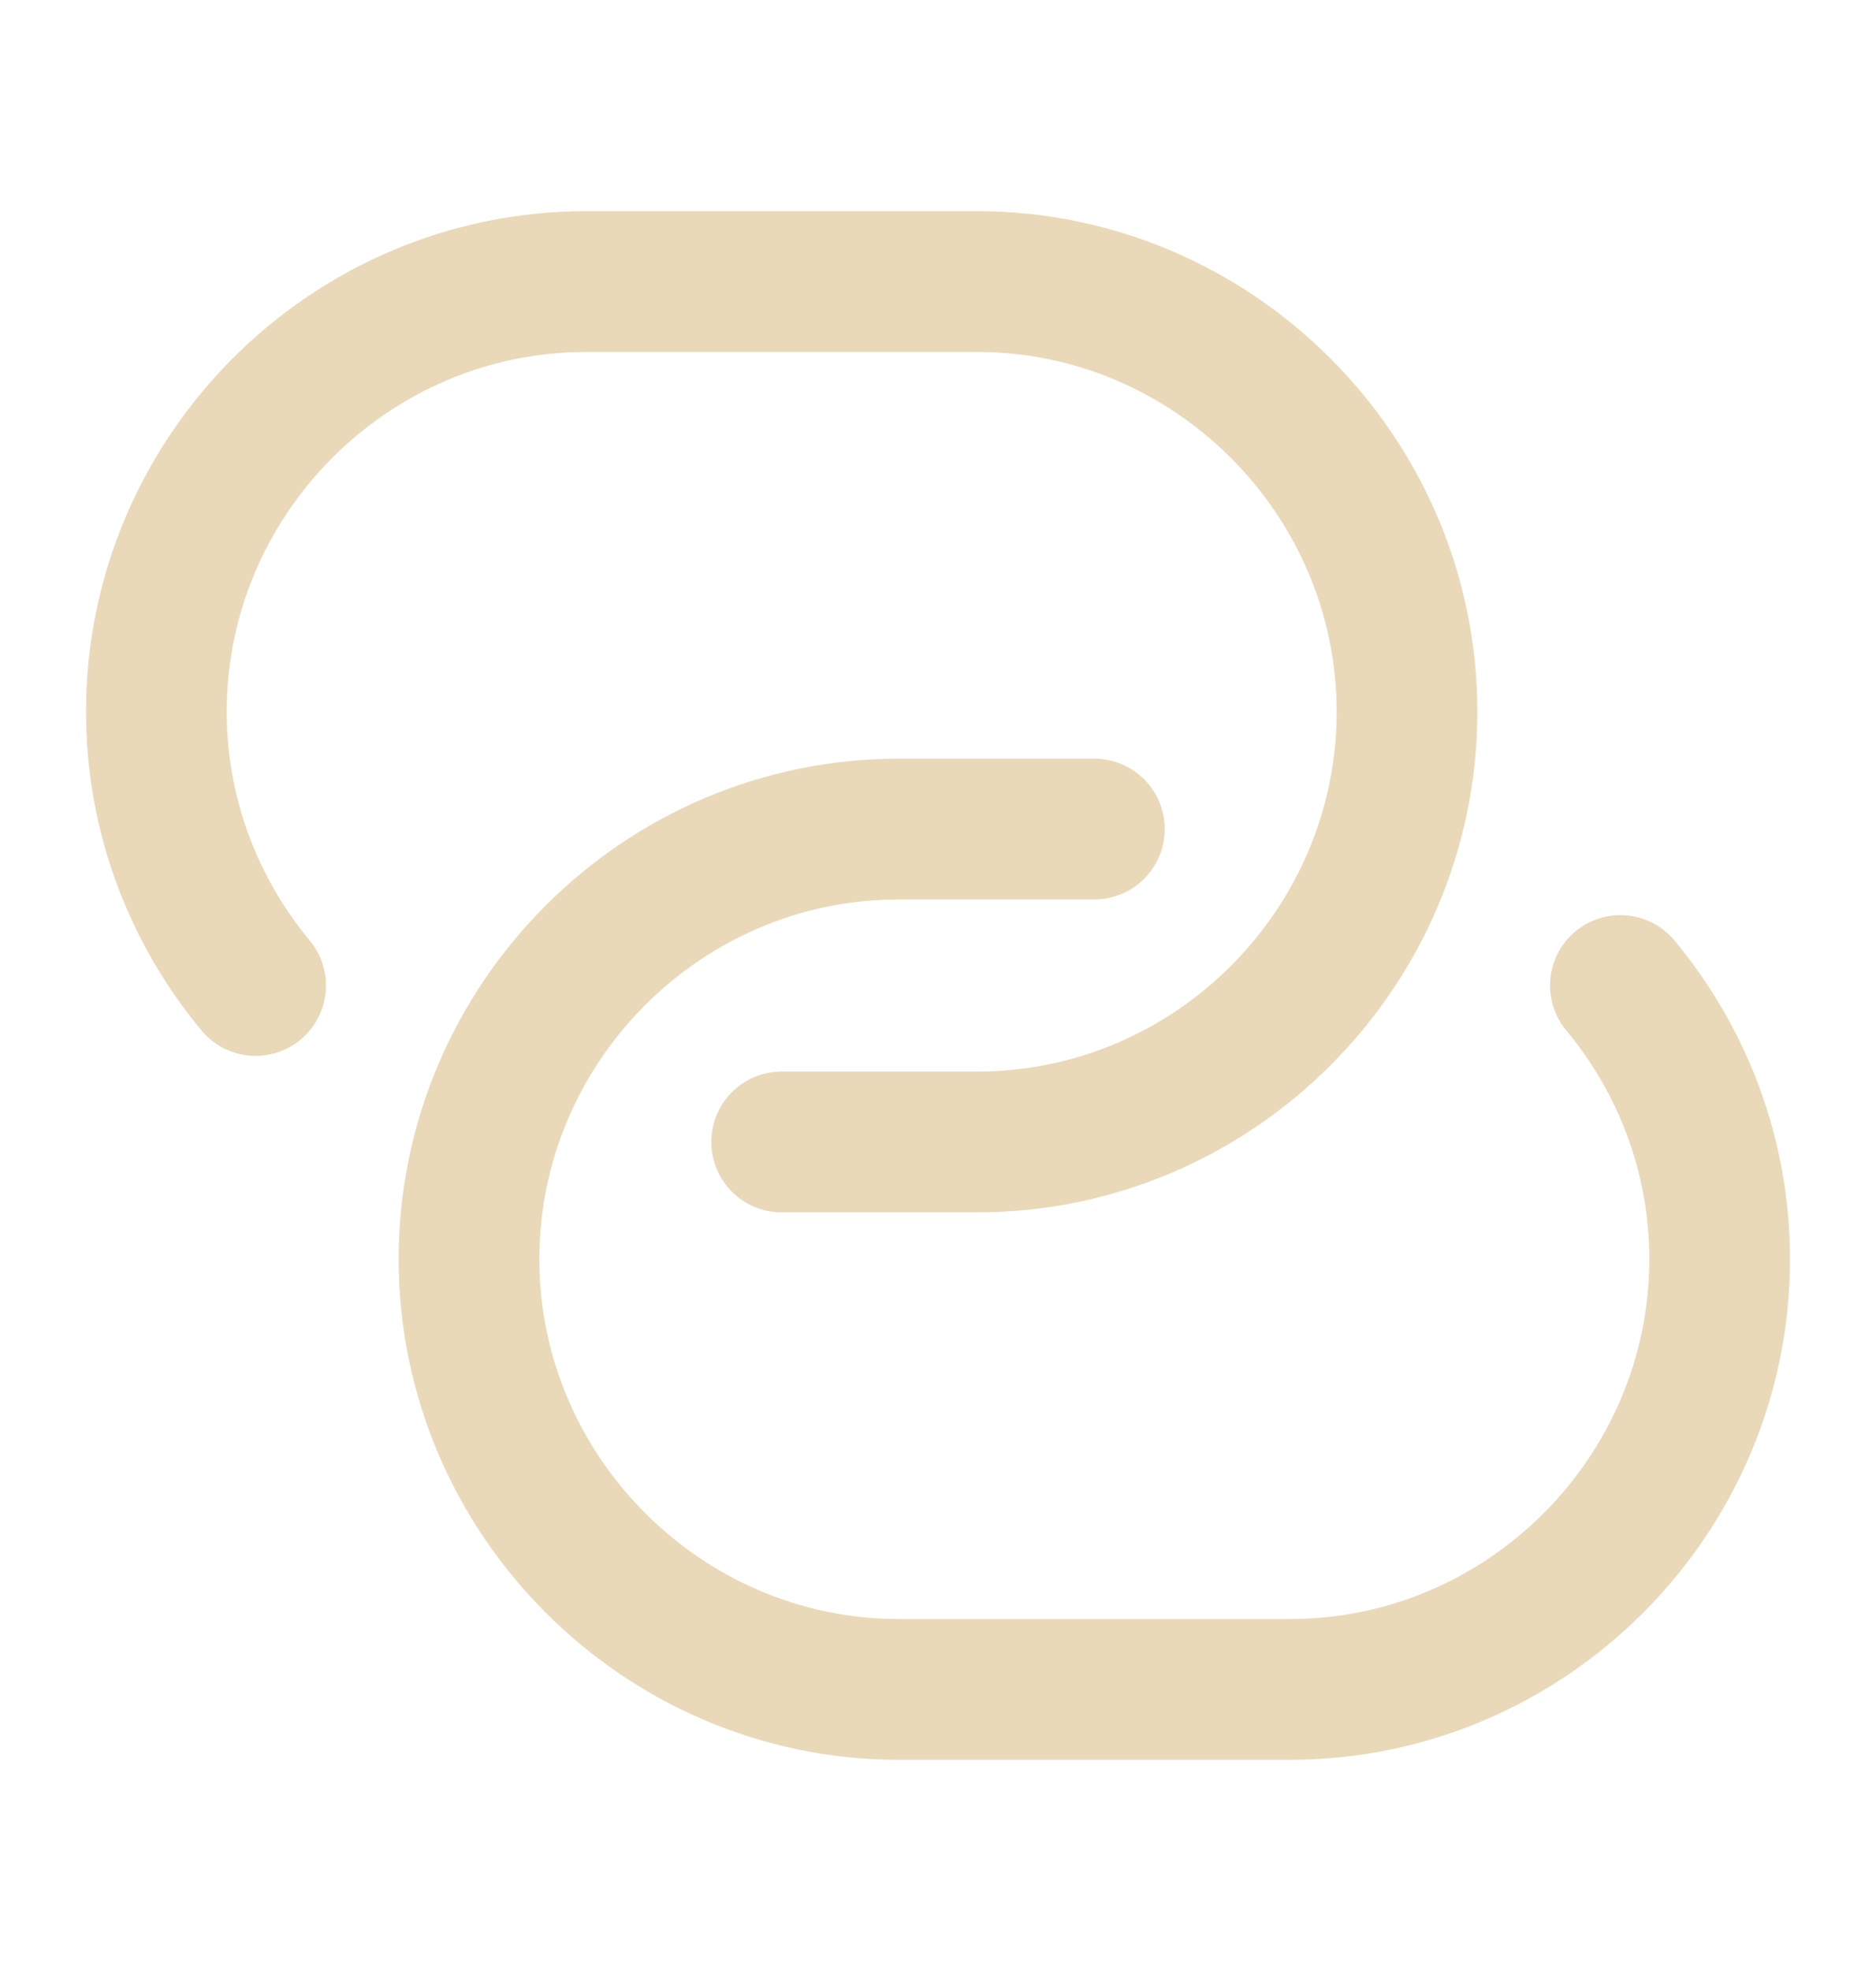 <svg width="20" height="21" viewBox="0 0 20 21" fill="none" xmlns="http://www.w3.org/2000/svg">
<path d="M2.725 10.5C2.067 9.708 1.667 8.692 1.667 7.583C1.667 5.067 3.725 3 6.25 3H10.417C12.933 3 15 5.067 15 7.583C15 10.1 12.942 12.167 10.417 12.167H8.333" stroke="#E9D9B9" stroke-width="1.5" stroke-linecap="round" stroke-linejoin="round"/>
<path d="M17.275 10.5C17.933 11.291 18.333 12.308 18.333 13.416C18.333 15.933 16.275 18 13.75 18H9.583C7.067 18 5 15.933 5 13.416C5 10.9 7.058 8.833 9.583 8.833H11.667" stroke="#E9D9B9" stroke-width="1.5" stroke-linecap="round" stroke-linejoin="round"/>
</svg>
